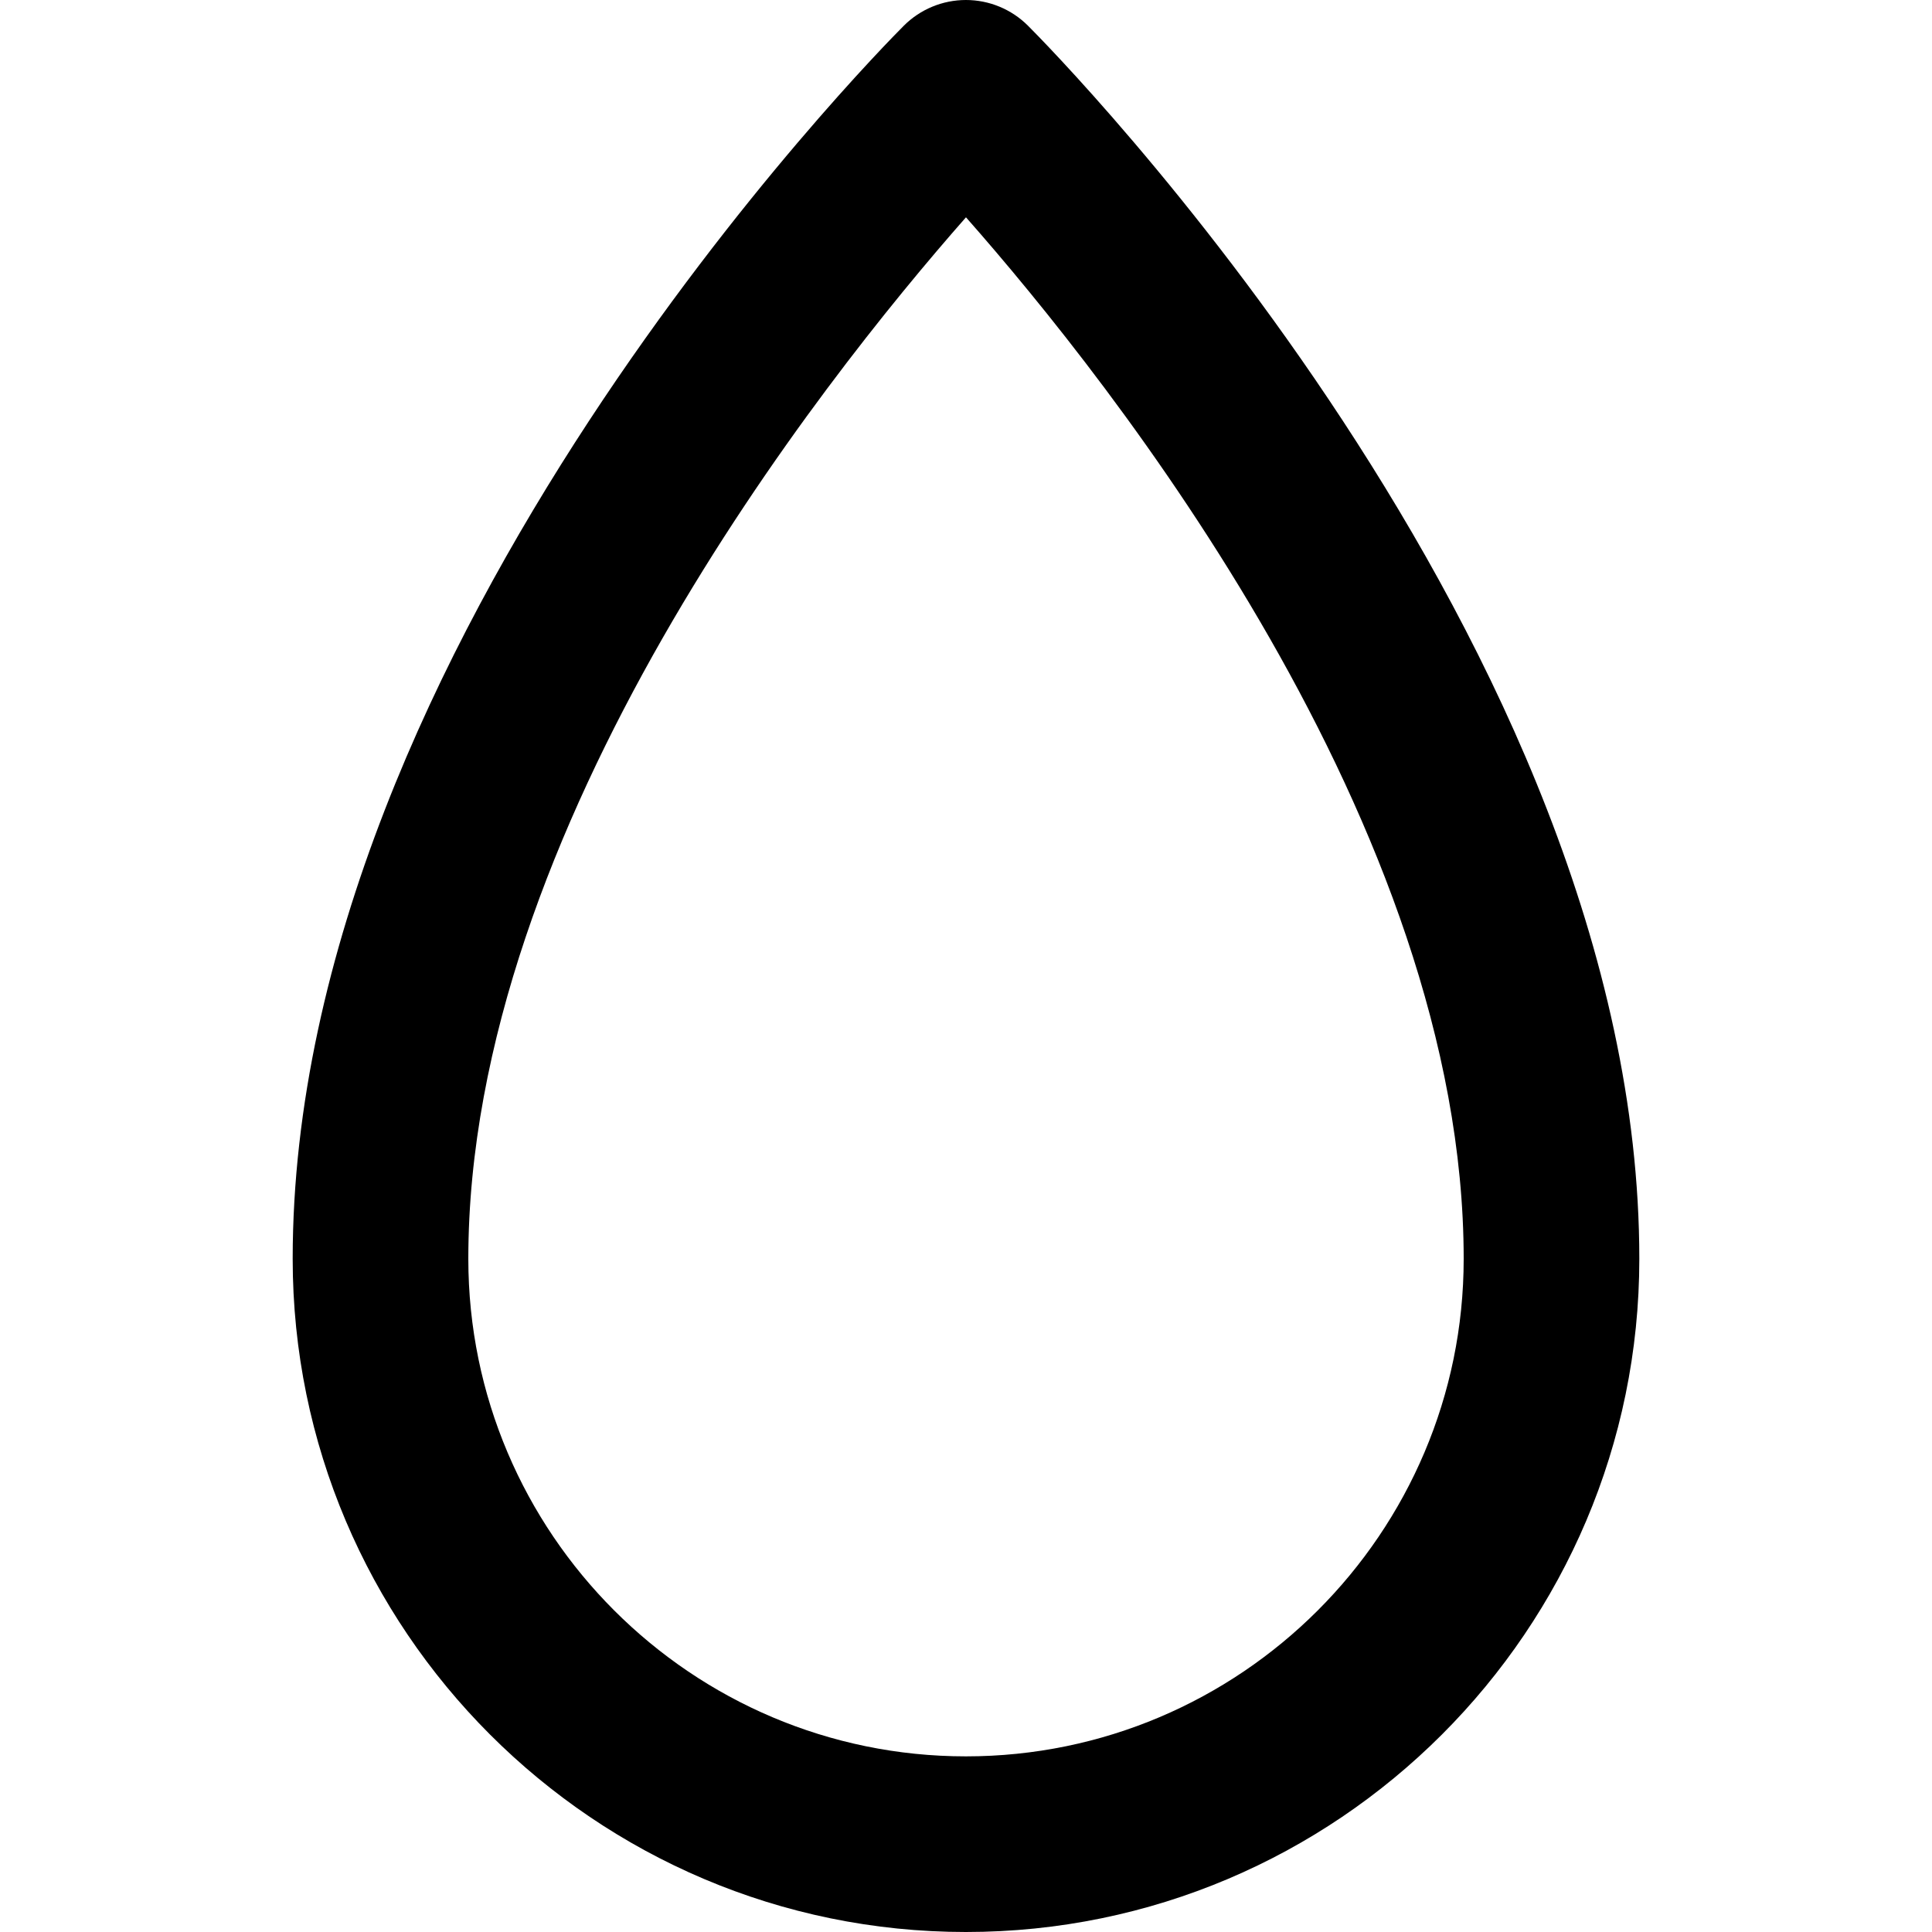 <?xml version="1.0" encoding="iso-8859-1"?>
<!-- Generator: Adobe Illustrator 19.0.0, SVG Export Plug-In . SVG Version: 6.00 Build 0)  -->
<svg version="1.1" id="Layer_1" xmlns="http://www.w3.org/2000/svg" xmlns:xlink="http://www.w3.org/1999/xlink" x="0px" y="0px"
	 viewBox="0 0 330 330" style="enable-background:new 0 0 330 330;" xml:space="preserve">
<path id="XMLID_494_" d="M175.59,4.393C172.776,1.58,168.961,0,164.983,0c-3.979,0.001-7.793,1.581-10.606,4.395
	C150.114,8.657,49.992,110.003,49.992,215.016C49.992,278.418,101.577,330,164.984,330c63.424,0,115.024-51.582,115.024-114.984
	C280.008,110.002,179.853,8.655,175.59,4.393z M164.984,300c-46.864,0-84.991-38.124-84.991-84.984
	c0-73.72,60.105-149.624,85.003-177.899c24.914,28.239,85.012,104.023,85.012,177.899C250.008,261.876,211.866,300,164.984,300z"/>
<g>
</g>
<g>
</g>
<g>
</g>
<g>
</g>
<g>
</g>
<g>
</g>
<g>
</g>
<g>
</g>
<g>
</g>
<g>
</g>
<g>
</g>
<g>
</g>
<g>
</g>
<g>
</g>
<g>
</g>
</svg>
